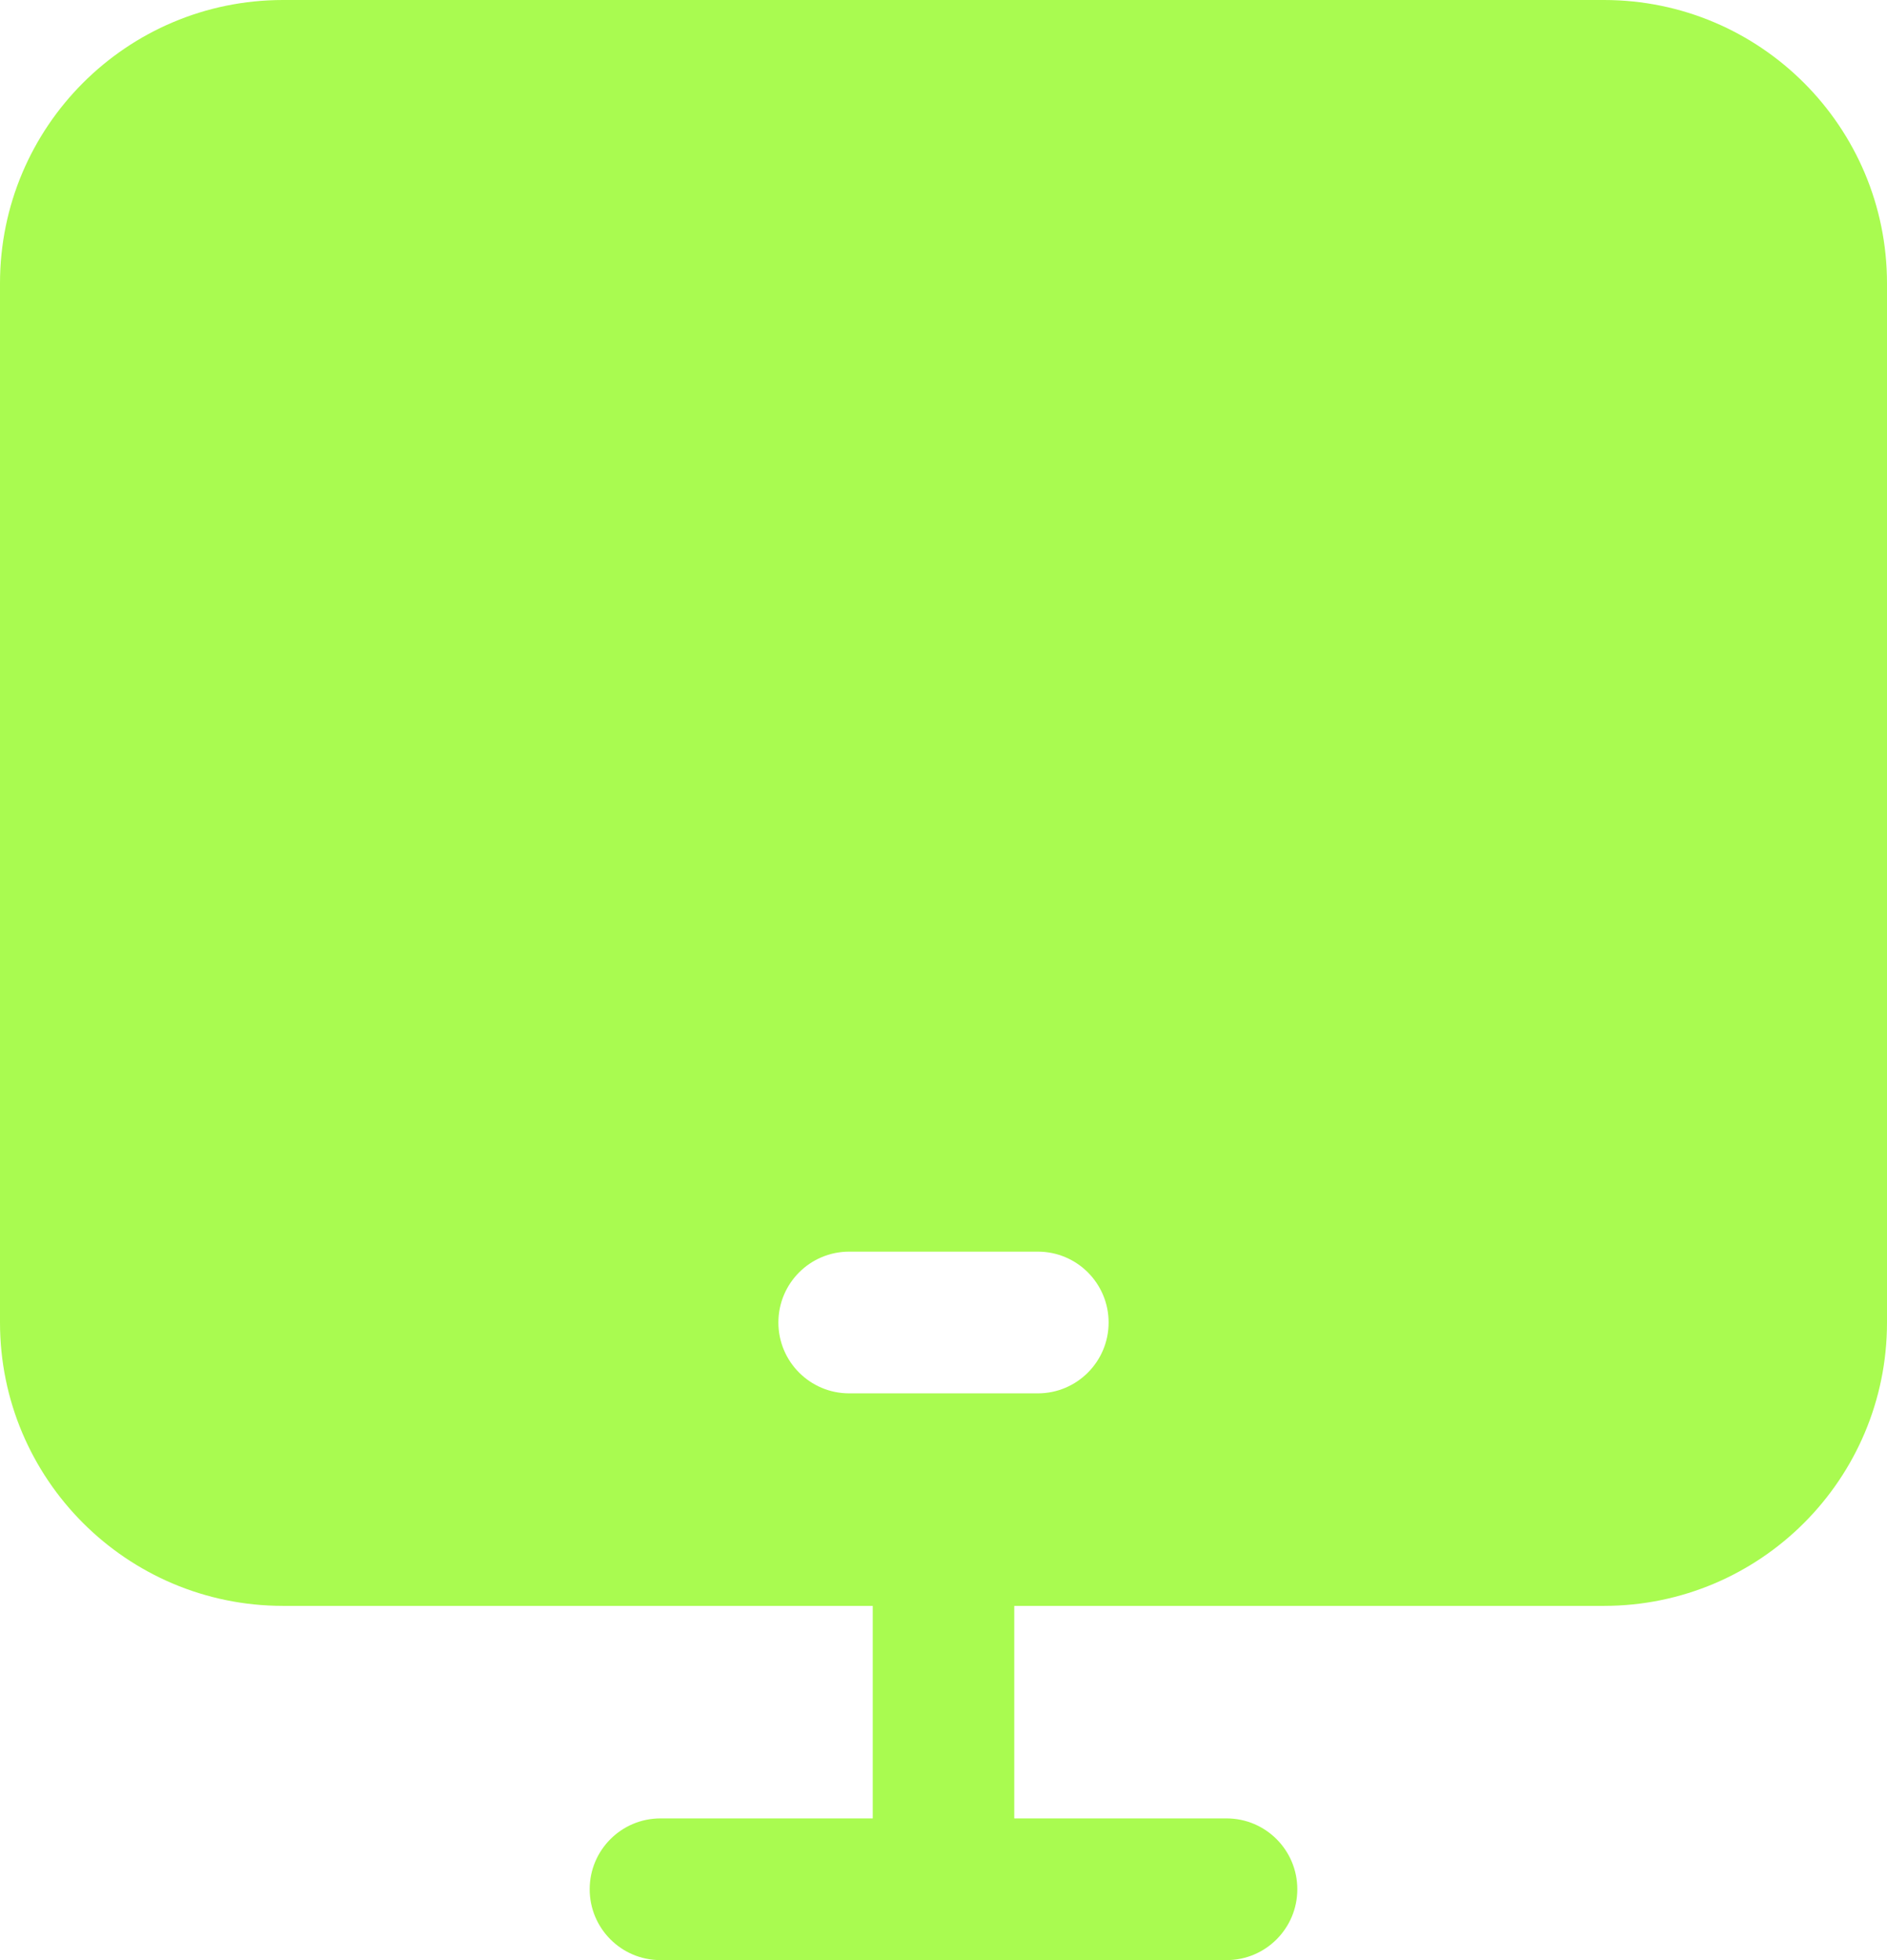 <svg width="52" height="54" viewBox="0 0 52 54" fill="none" xmlns="http://www.w3.org/2000/svg">
<path fill-rule="evenodd" clip-rule="evenodd" d="M0 7.807C0 3.495 3.492 0 7.8 0H44.2C48.508 0 52 3.495 52 7.807V36.434C52 40.746 48.508 44.241 44.2 44.241H27.95V50.096H33.8C34.877 50.096 35.75 50.97 35.75 52.048C35.75 53.126 34.877 54 33.8 54H18.2C17.123 54 16.25 53.126 16.25 52.048C16.25 50.97 17.123 50.096 18.2 50.096H24.05V44.241H7.8C3.492 44.241 0 40.745 0 36.434V7.807ZM21.45 36.434C21.45 35.356 22.323 34.482 23.4 34.482H28.6C29.677 34.482 30.55 35.356 30.55 36.434C30.55 37.512 29.677 38.386 28.6 38.386H23.4C22.323 38.386 21.45 37.512 21.45 36.434Z" fill="#A9FB50"/>
</svg>
